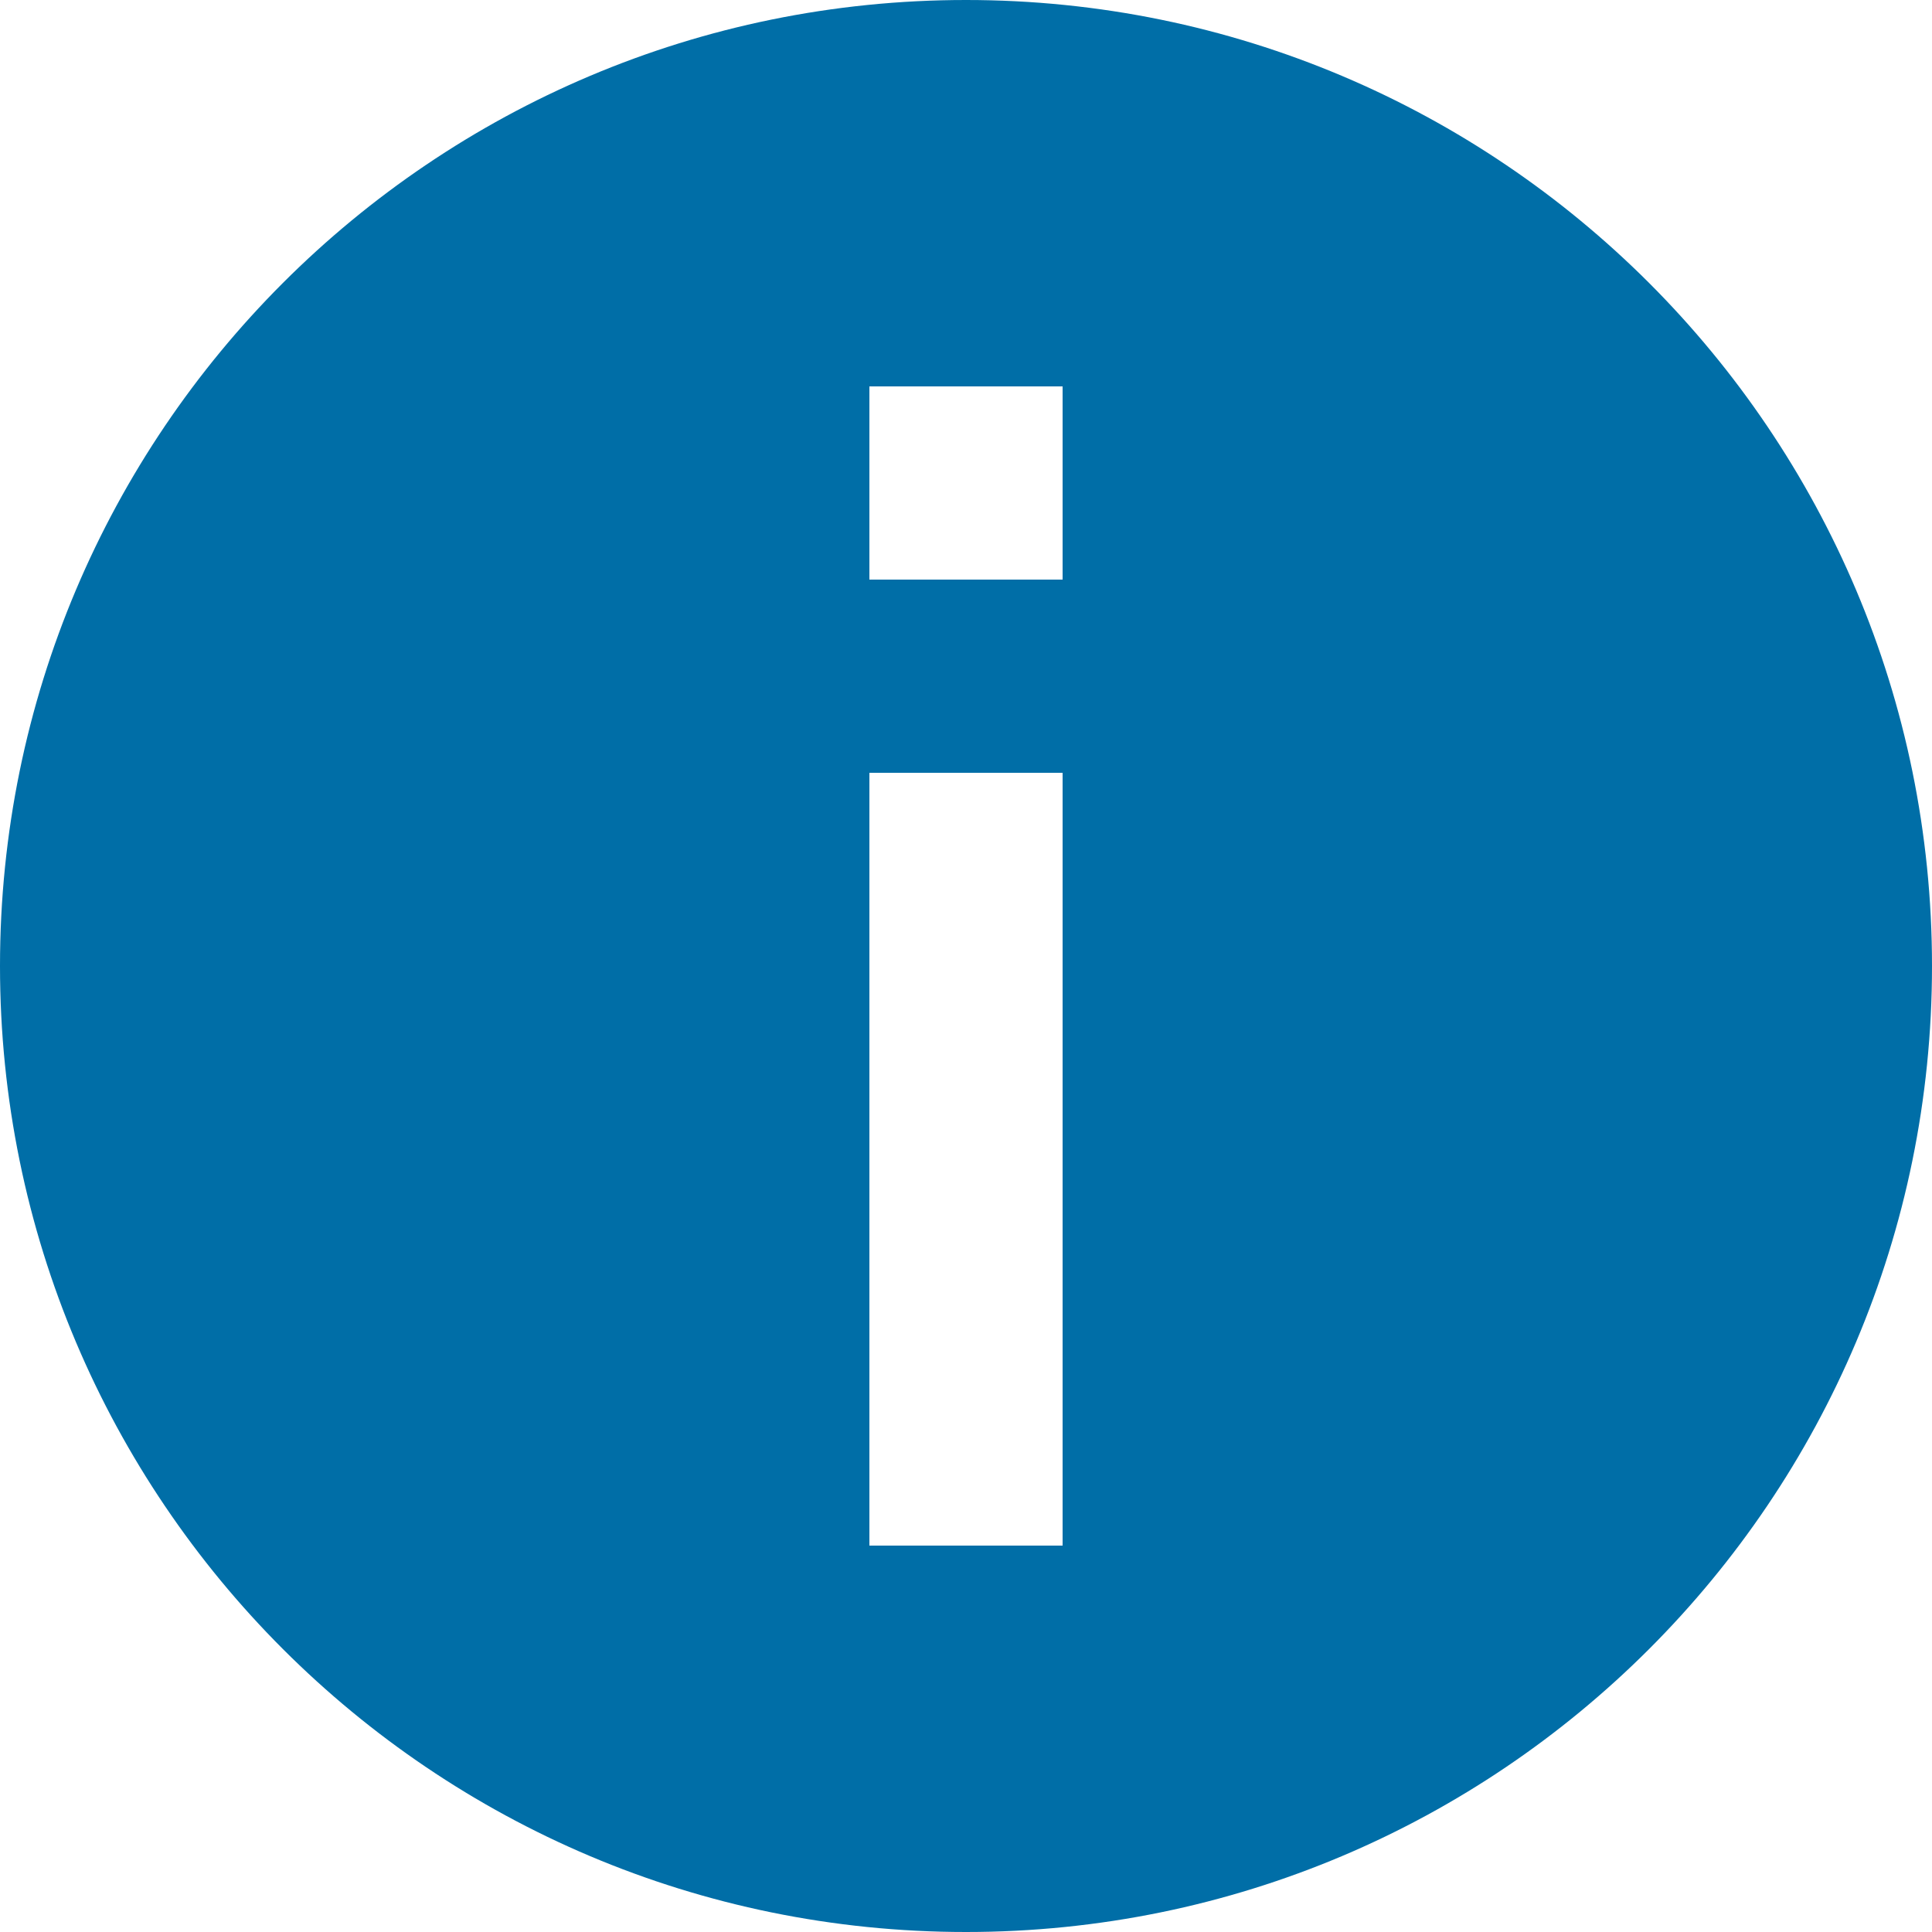 <?xml version="1.0" encoding="utf-8"?>
<!-- Generator: Adobe Illustrator 16.0.0, SVG Export Plug-In . SVG Version: 6.00 Build 0)  -->
<!DOCTYPE svg PUBLIC "-//W3C//DTD SVG 1.1//EN" "http://www.w3.org/Graphics/SVG/1.1/DTD/svg11.dtd">
<svg version="1.1" id="Layer_1" xmlns="http://www.w3.org/2000/svg" xmlns:xlink="http://www.w3.org/1999/xlink" x="0px" y="0px"
	 width="20px" height="20px" viewBox="0 0 20 20" enable-background="new 0 0 20 20" xml:space="preserve">
<title>information</title>
<path id="path4" fill="#006EA7" d="M10,20c5.523,0,10-4.477,10-10c0-5.523-4.477-10-10-10C4.477,0,0,4.477,0,10
	C0,15.523,4.477,20,10,20z M9,4h2v2H9V4z M9,8h2v8H9V8z"/>
</svg>
